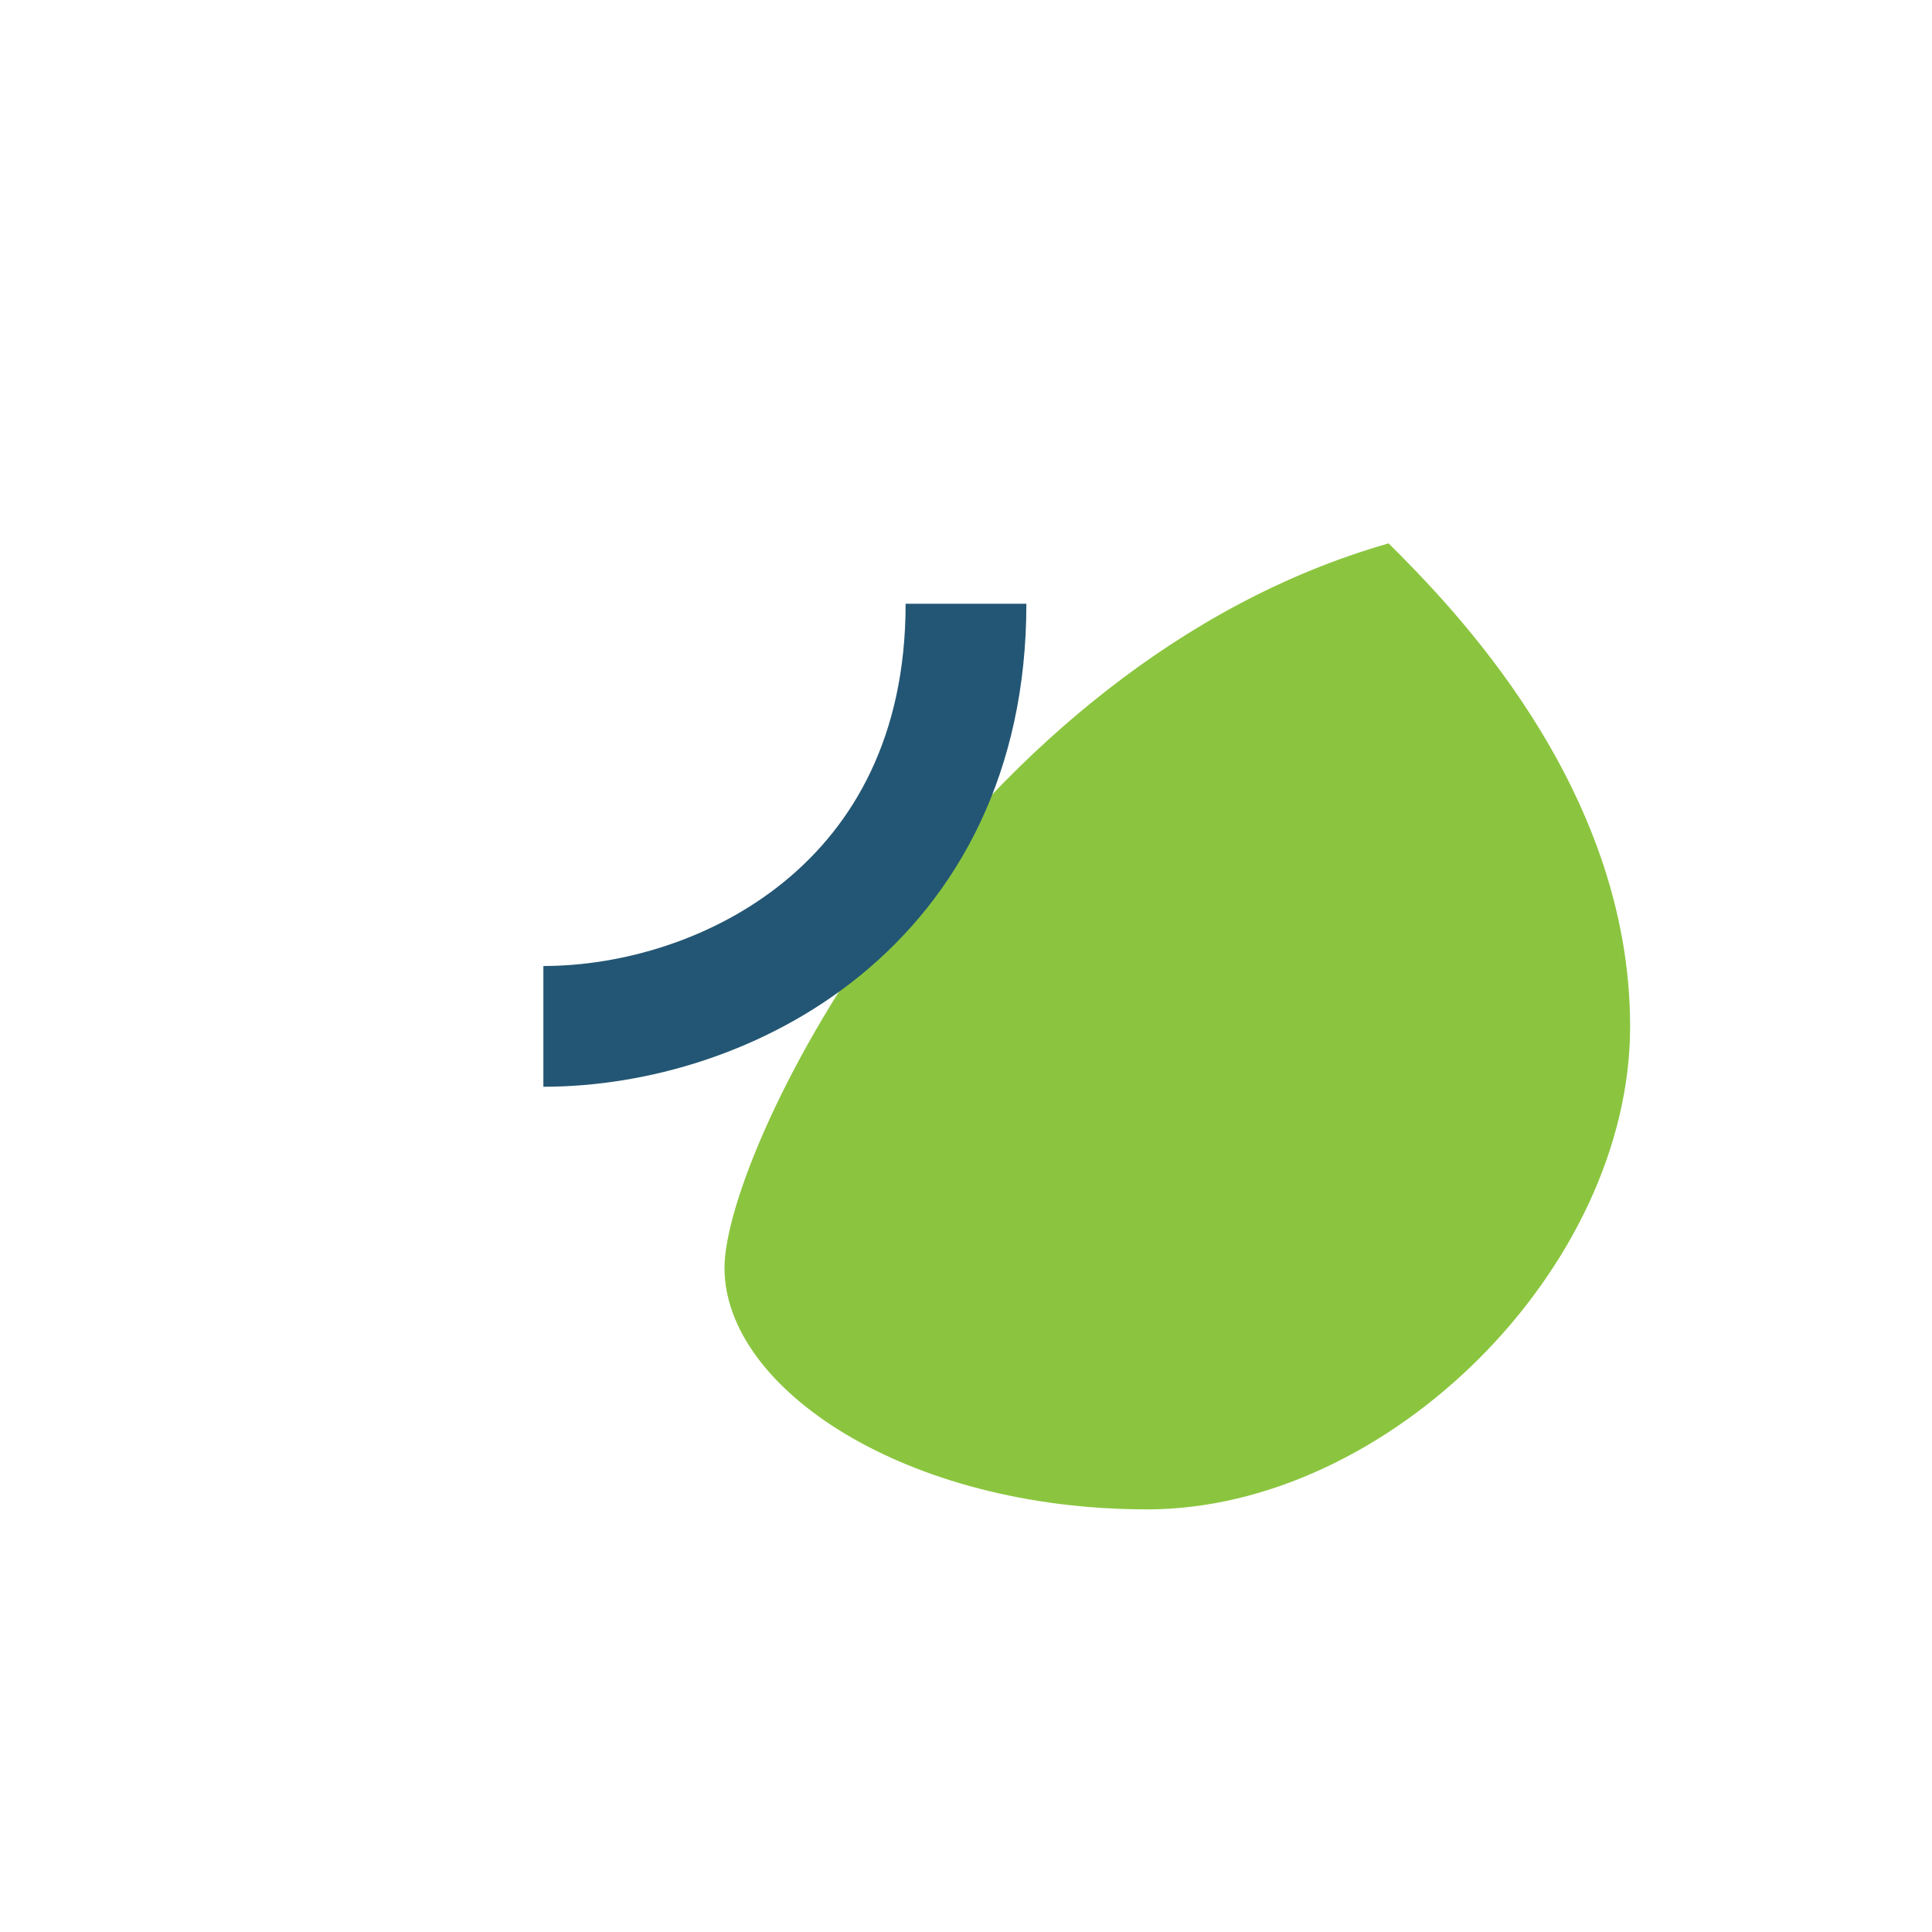 <?xml version="1.0" encoding="UTF-8"?>
<svg xmlns="http://www.w3.org/2000/svg" width="32" height="32" viewBox="0 0 32 32"><path d="M23 9c-7 2-11 10-11 12s3 4 7 4 8-4 8-8-3-7-4-8z" fill="#8BC53F"/><path d="M9 17c3 0 7-2 7-7" stroke="#235674" stroke-width="2" fill="none"/></svg>